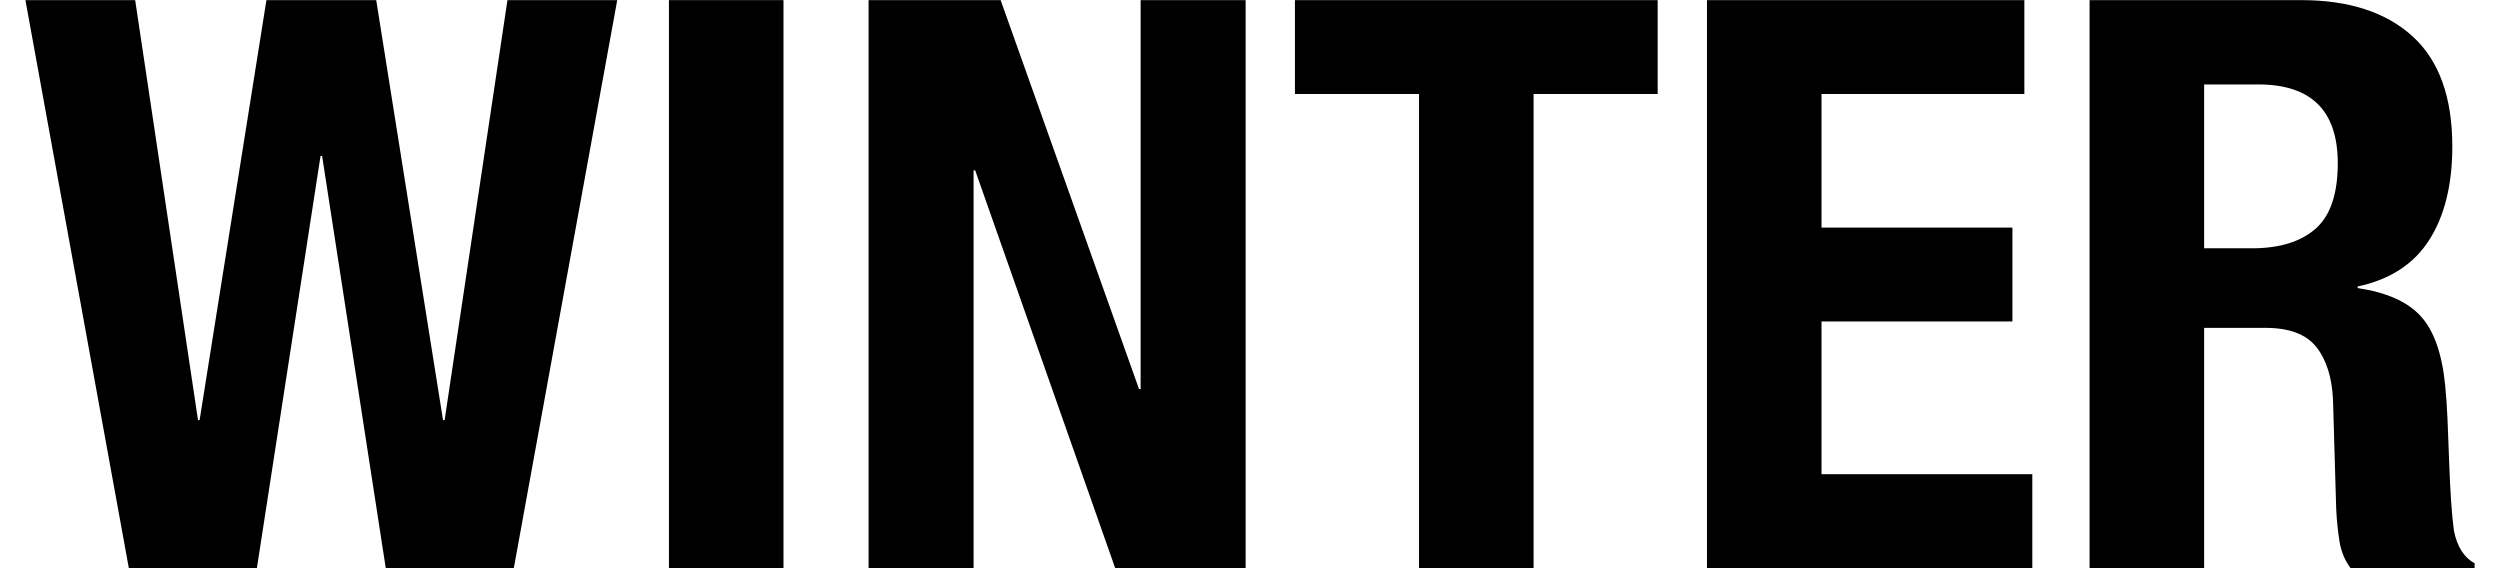 <?xml version="1.0" encoding="UTF-8"?>
<svg xmlns="http://www.w3.org/2000/svg" version="1.1" viewBox="0 0 132 30">
  <!-- Generator: Adobe Illustrator 28.7.1, SVG Export Plug-In . SVG Version: 1.2.0 Build 142)  -->
  <g>
    <g id="_レイヤー_1" data-name="レイヤー_1">
      <g>
        <path d="M7.137.006l3.318,22.177h.084L14.068.006h5.796l3.528,22.177h.084L26.794.006h5.796l-5.46,29.988h-6.762l-3.36-21.756h-.084l-3.36,21.756h-6.762L1.342.006h5.796Z"/>
        <path d="M35.32.006h6.048v29.988h-6.048V.006Z"/>
        <path d="M60.141,20.544h.084V.006h5.544v29.988h-6.888l-7.392-21h-.084v21h-5.544V.006h6.972l7.308,20.538Z"/>
        <path d="M87.525,4.962h-6.552v25.032h-6.048V4.962h-6.552V.006h19.152v4.956Z"/>
        <path d="M106.886,4.962h-10.71v7.057h10.08v4.956h-10.08v8.063h11.13v4.956h-17.178V.006h16.758v4.956Z"/>
        <path d="M121.502.006c2.52,0,4.479.638,5.88,1.911,1.4,1.274,2.1,3.213,2.1,5.817,0,2.016-.406,3.661-1.218,4.935-.812,1.274-2.073,2.094-3.78,2.457v.084c1.512.225,2.618.714,3.318,1.47.7.757,1.134,1.975,1.302,3.654.056.561.098,1.17.126,1.827.027.658.056,1.394.084,2.205.056,1.596.14,2.813.252,3.654.168.84.532,1.414,1.092,1.722v.252h-6.552c-.309-.42-.504-.903-.588-1.449s-.141-1.112-.168-1.701l-.168-5.754c-.057-1.176-.351-2.1-.882-2.771-.532-.672-1.428-1.008-2.688-1.008h-3.234v12.684h-6.048V.006h11.172ZM118.898,13.11c1.456,0,2.576-.343,3.36-1.029.784-.686,1.176-1.841,1.176-3.465,0-2.772-1.4-4.158-4.2-4.158h-2.856v8.652h2.52Z"/>
      </g>
    </g>
  </g>
</svg>